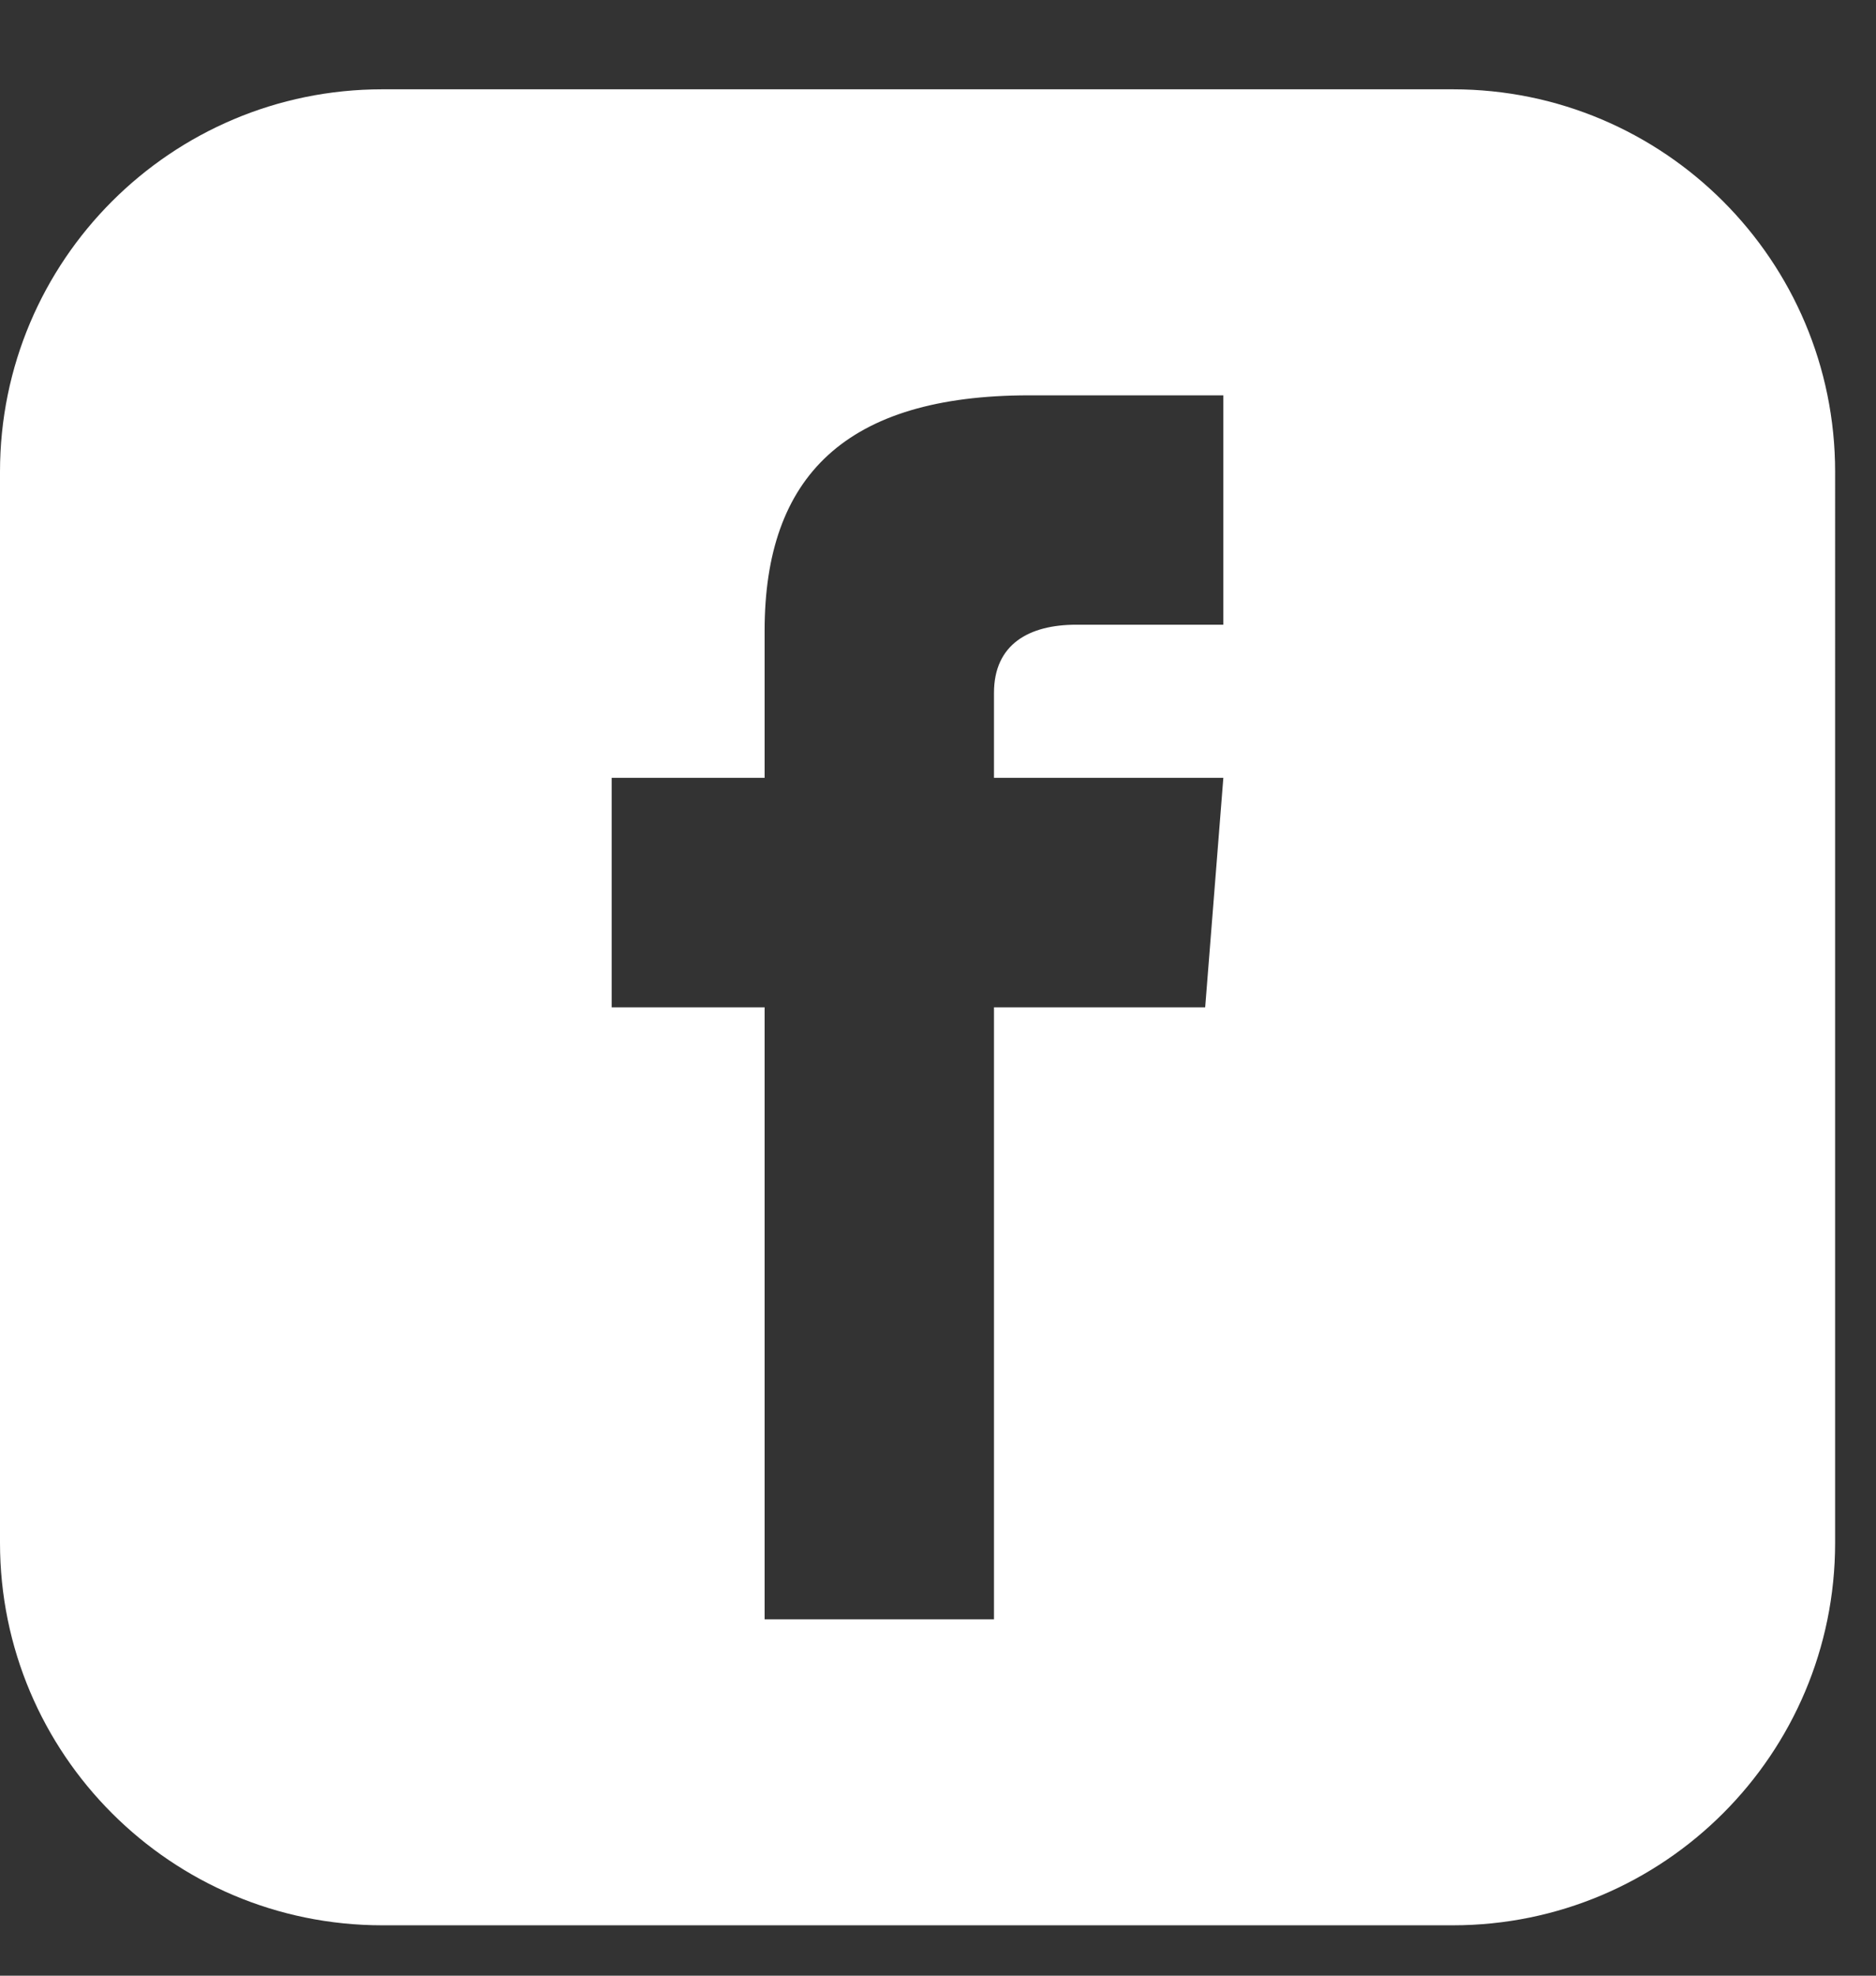 <svg xmlns="http://www.w3.org/2000/svg" width="19" height="20" viewBox="0 0 19 20">
    <rect x="0" y="0" width="19" height="20" fill="#333333" stroke="none"/>
    <g fill="none" fill-rule="evenodd">
        <g fill="#FFF" fill-rule="nonzero">
            <g>
                <path d="M14.714 0H3.872C1.734 0 0 1.734 0 3.872v10.842c0 2.138 1.734 3.872 3.872 3.872h10.842c2.138 0 3.872-1.734 3.872-3.872V3.872C18.586 1.734 16.852 0 14.714 0zM12.39 5.42H10.9c-.476 0-.833.196-.833.69v.86h2.323l-.184 2.323h-2.139v6.195H7.744V9.293H6.195V6.97h1.549V5.48c0-1.565.824-2.382 2.68-2.382h1.966V5.42z" transform="translate(-25 -2307) translate(25 2307.904)"/>
            </g>
        </g>
    </g>
</svg>
